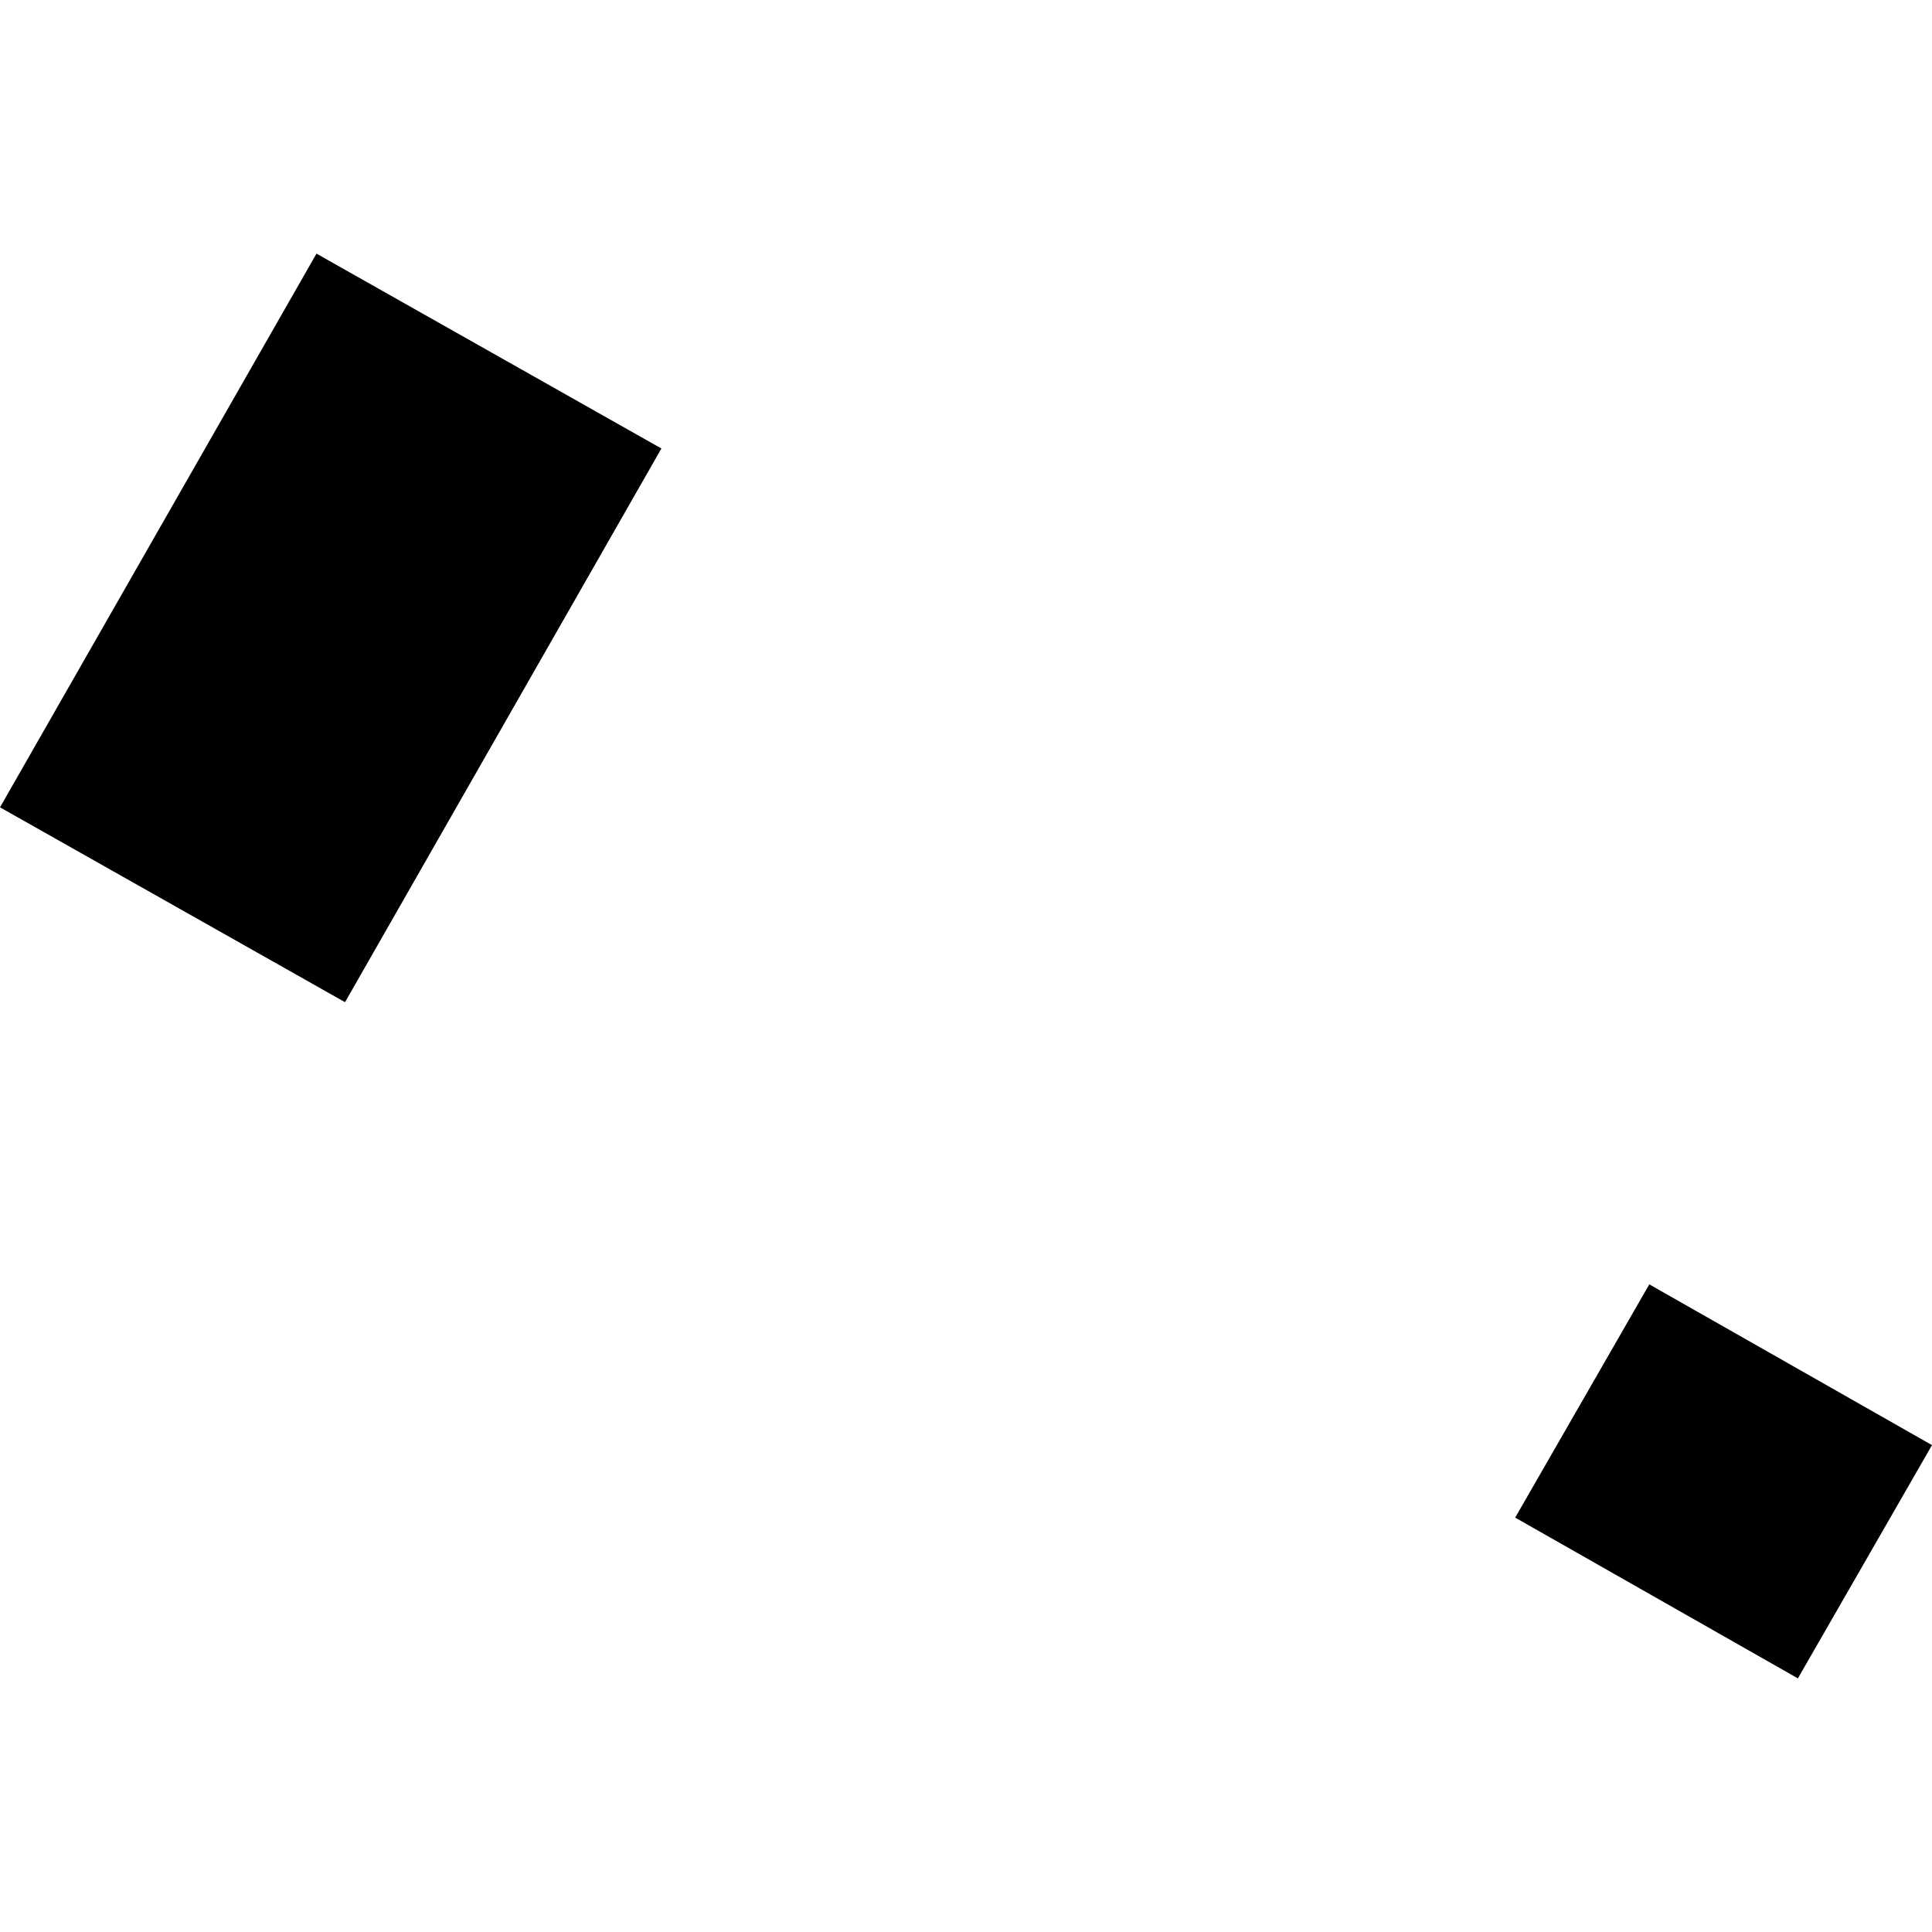 <?xml version="1.0" encoding="utf-8" standalone="no"?>
<!DOCTYPE svg PUBLIC "-//W3C//DTD SVG 1.1//EN"
  "http://www.w3.org/Graphics/SVG/1.1/DTD/svg11.dtd">
<!-- Created with matplotlib (https://matplotlib.org/) -->
<svg height="288pt" version="1.1" viewBox="0 0 288 288" width="288pt" xmlns="http://www.w3.org/2000/svg" xmlns:xlink="http://www.w3.org/1999/xlink">
 <defs>
  <style type="text/css">
*{stroke-linecap:butt;stroke-linejoin:round;}
  </style>
 </defs>
 <g id="figure_1">
  <g id="patch_1">
   <path d="M 0 288 
L 288 288 
L 288 0 
L 0 0 
z
" style="fill:none;opacity:0;"/>
  </g>
  <g id="axes_1">
   <g id="PatchCollection_1">
    <path clip-path="url(#pf51e15448d)" d="M -0 120.347 
L 47.178 37.808 
L 98.595 66.856 
L 51.433 149.394 
L -0 120.347 
"/>
    <path clip-path="url(#pf51e15448d)" d="M 225.866 226.228 
L 245.857 191.457 
L 288 215.422 
L 268.009 250.192 
L 225.866 226.228 
"/>
   </g>
  </g>
 </g>
 <defs>
  <clipPath id="pf51e15448d">
   <rect height="212.384" width="288" x="0" y="37.808"/>
  </clipPath>
 </defs>
</svg>
